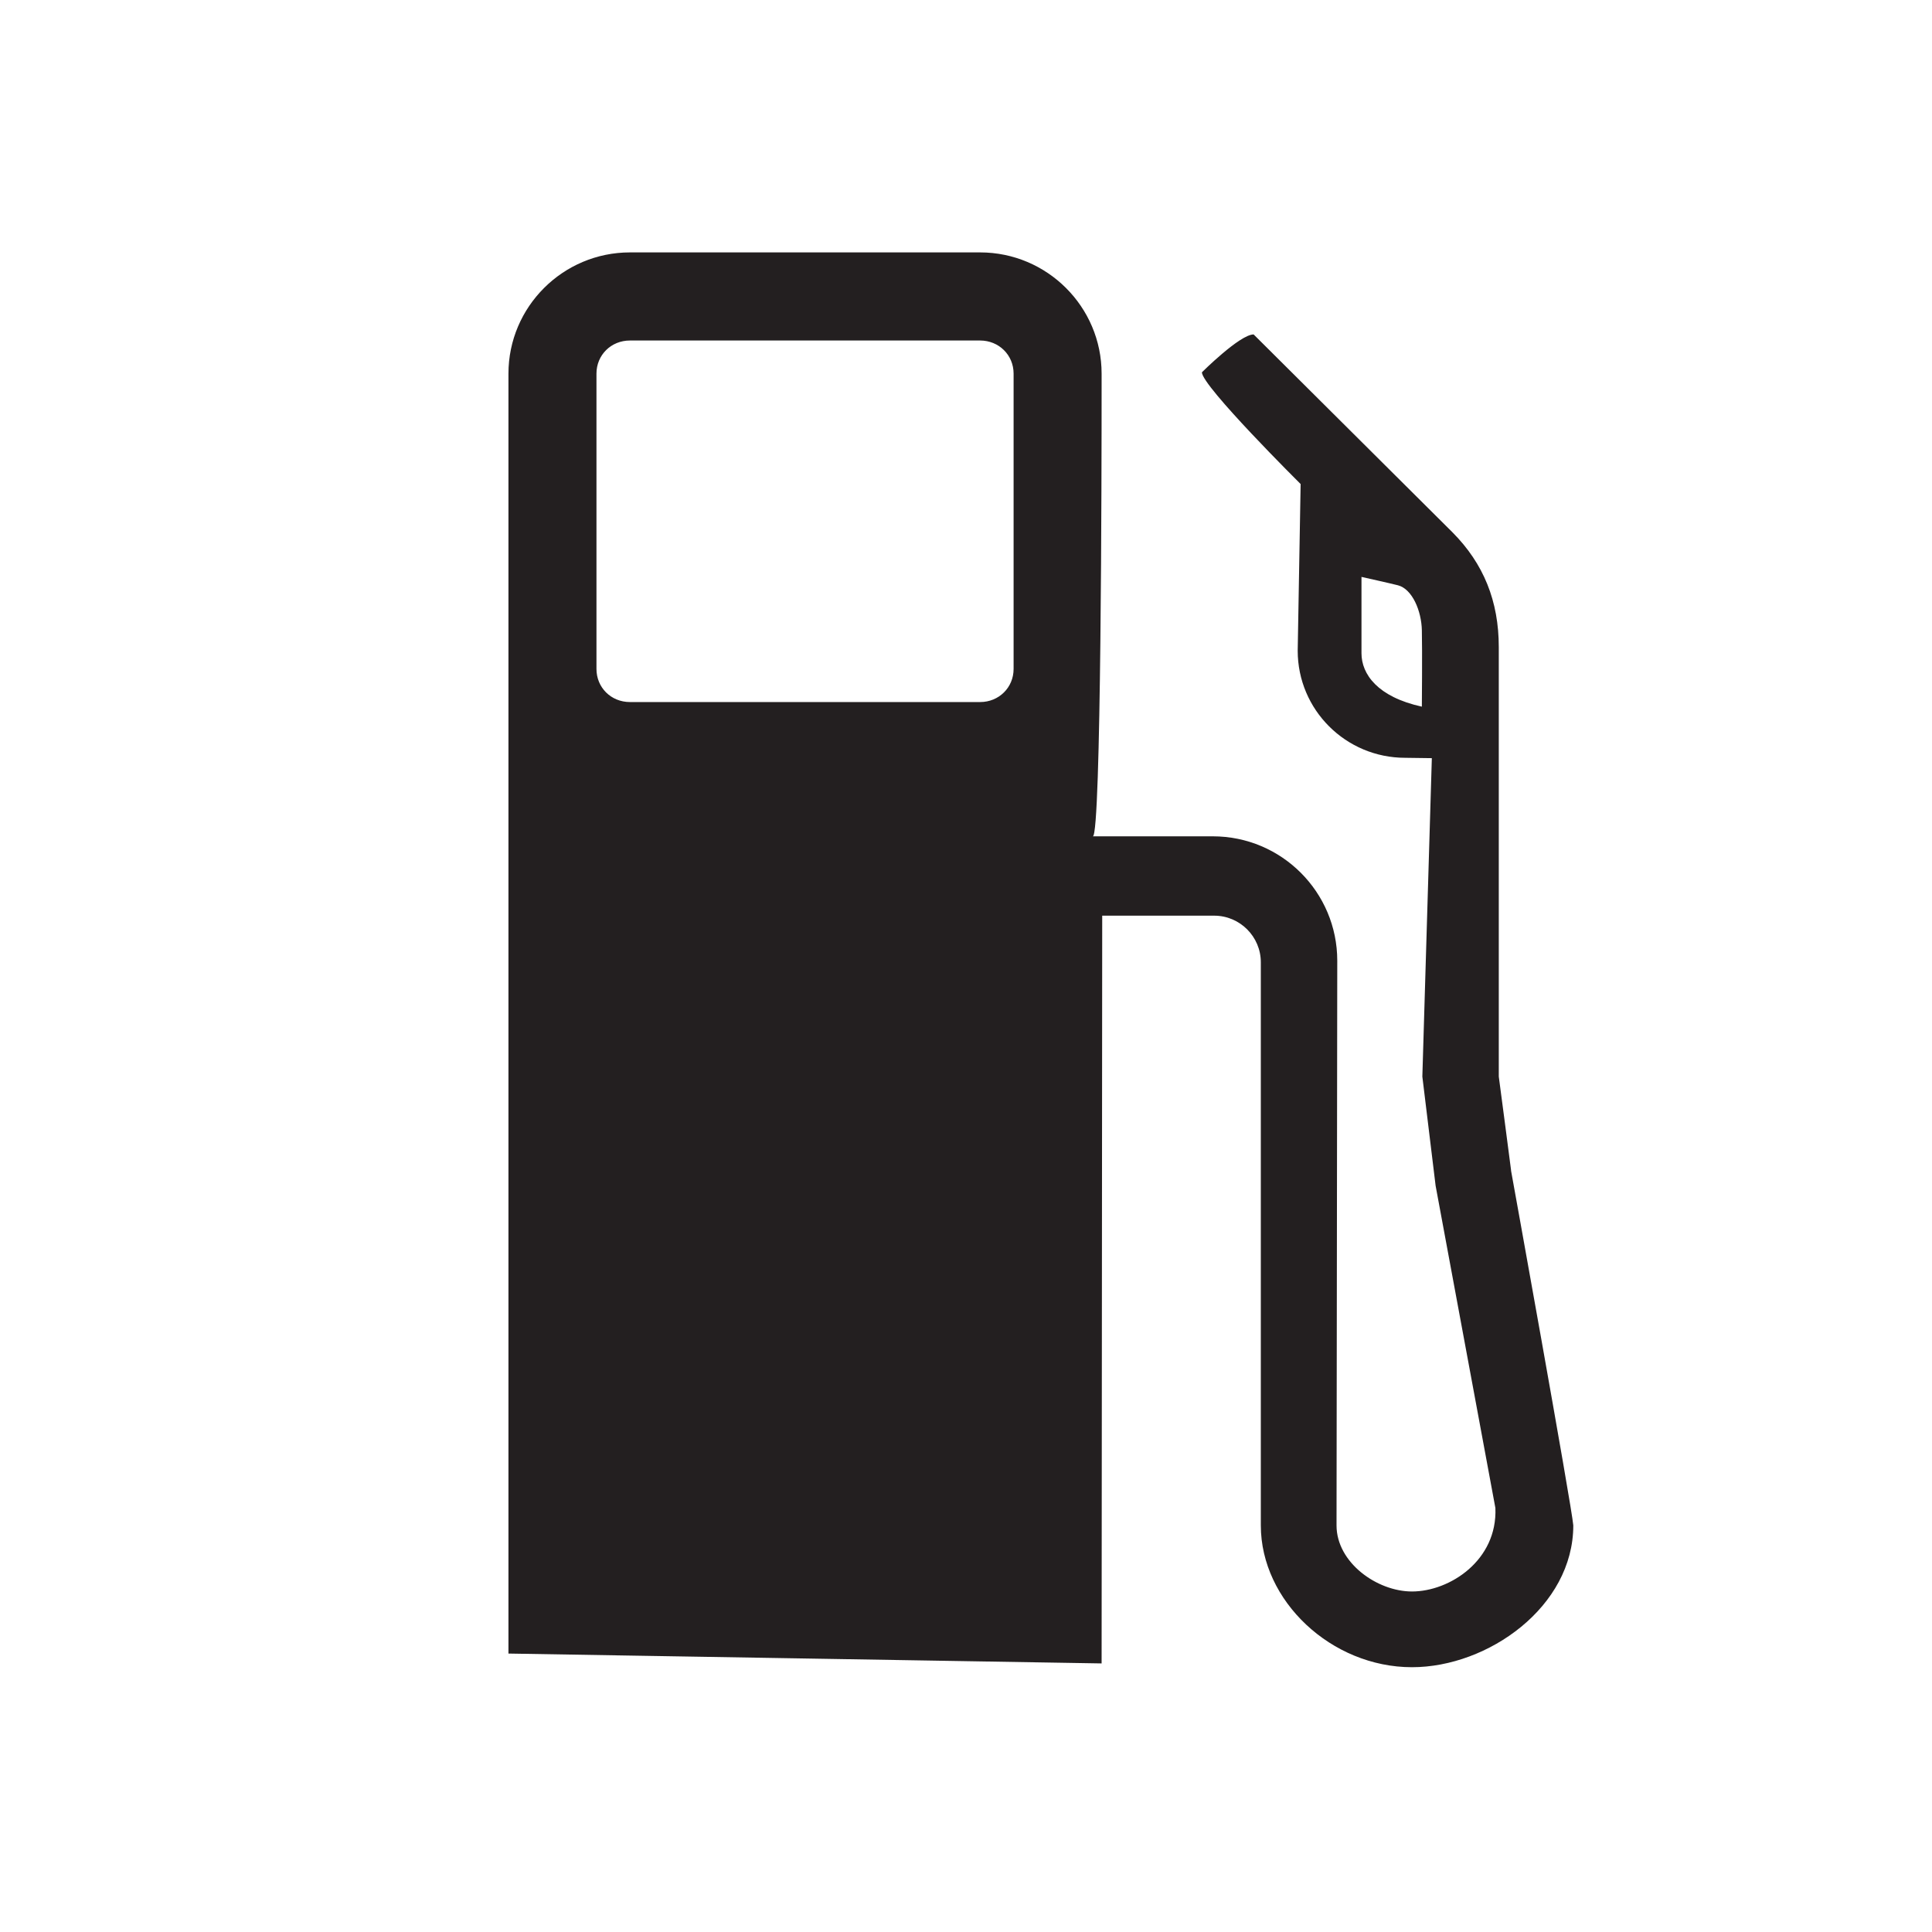 <?xml version="1.0" encoding="UTF-8" standalone="no"?>
<!-- Generator: Adobe Illustrator 13.0.2, SVG Export Plug-In . SVG Version: 6.00 Build 14948)  -->
<svg
    xmlns:rdf="http://www.w3.org/1999/02/22-rdf-syntax-ns#"
    xmlns="http://www.w3.org/2000/svg"
    xmlns:cc="http://web.resource.org/cc/"
    xmlns:xlink="http://www.w3.org/1999/xlink"
    xmlns:dc="http://purl.org/dc/elements/1.1/"
    xmlns:svg="http://www.w3.org/2000/svg"
    xmlns:inkscape="http://www.inkscape.org/namespaces/inkscape"
    xmlns:sodipodi="http://sodipodi.sourceforge.net/DTD/sodipodi-0.dtd"
    xmlns:ns1="http://sozi.baierouge.fr"
    id="Layer_1"
    xml:space="preserve"
    viewBox="0 0 124 124"
    version="1.1"
    y="0px"
    x="0px"
  >
<g
    >
  <rect width="100%" height="100%" fill="white" />
	<path
        style="fill:#231F20"
        d="m65.055 42.934c0 1.195-0.945 2.125-2.148 2.125h-22.477c-1.211 0-2.148-0.93-2.148-2.125v-18.954c0-1.195 0.938-2.125 2.148-2.125h22.477c1.203 0 2.148 0.93 2.148 2.125v18.954zm26.203 2.421c-2.844-0.625-3.875-2.086-3.875-3.43v-4.898s1.891 0.422 2.344 0.539c0.922 0.242 1.508 1.656 1.531 2.891 0.031 1.234 0 4.898 0 4.898zm5.726 29.758c0-0.047-0.789-6.016-0.789-6.016v-27.562c0-2.953-0.969-5.352-2.969-7.367l-12.765-12.703c-0.883 0-3.32 2.43-3.32 2.43 0 0.883 6.336 7.172 6.336 7.172l-0.188 10.695c0 3.797 3.086 6.875 6.898 6.875l1.711 0.023-0.609 20.438 0.852 7.008 3.836 20.68c0.141 3.359-2.93 5.359-5.352 5.359-2.242 0-4.844-1.852-4.844-4.242l0.047-36.242c0-4.406-3.578-7.984-7.984-7.984h-7.703c0.539-0.031 0.562-23.734 0.562-28.766v-0.93c0-4.289-3.5-7.781-7.797-7.781h-22.476c-4.297 0-7.797 3.492-7.797 7.781v82.148l38.07 0.633 0.039-47.992h7.188c1.648 0 2.992 1.344 2.992 2.992v36.141c0 4.852 4.531 9.102 9.703 9.102 4.883 0 10.352-3.883 10.352-9.102-0.09-1.189-3.996-22.775-3.996-22.775z"
    />
</g
  >
</svg
>
